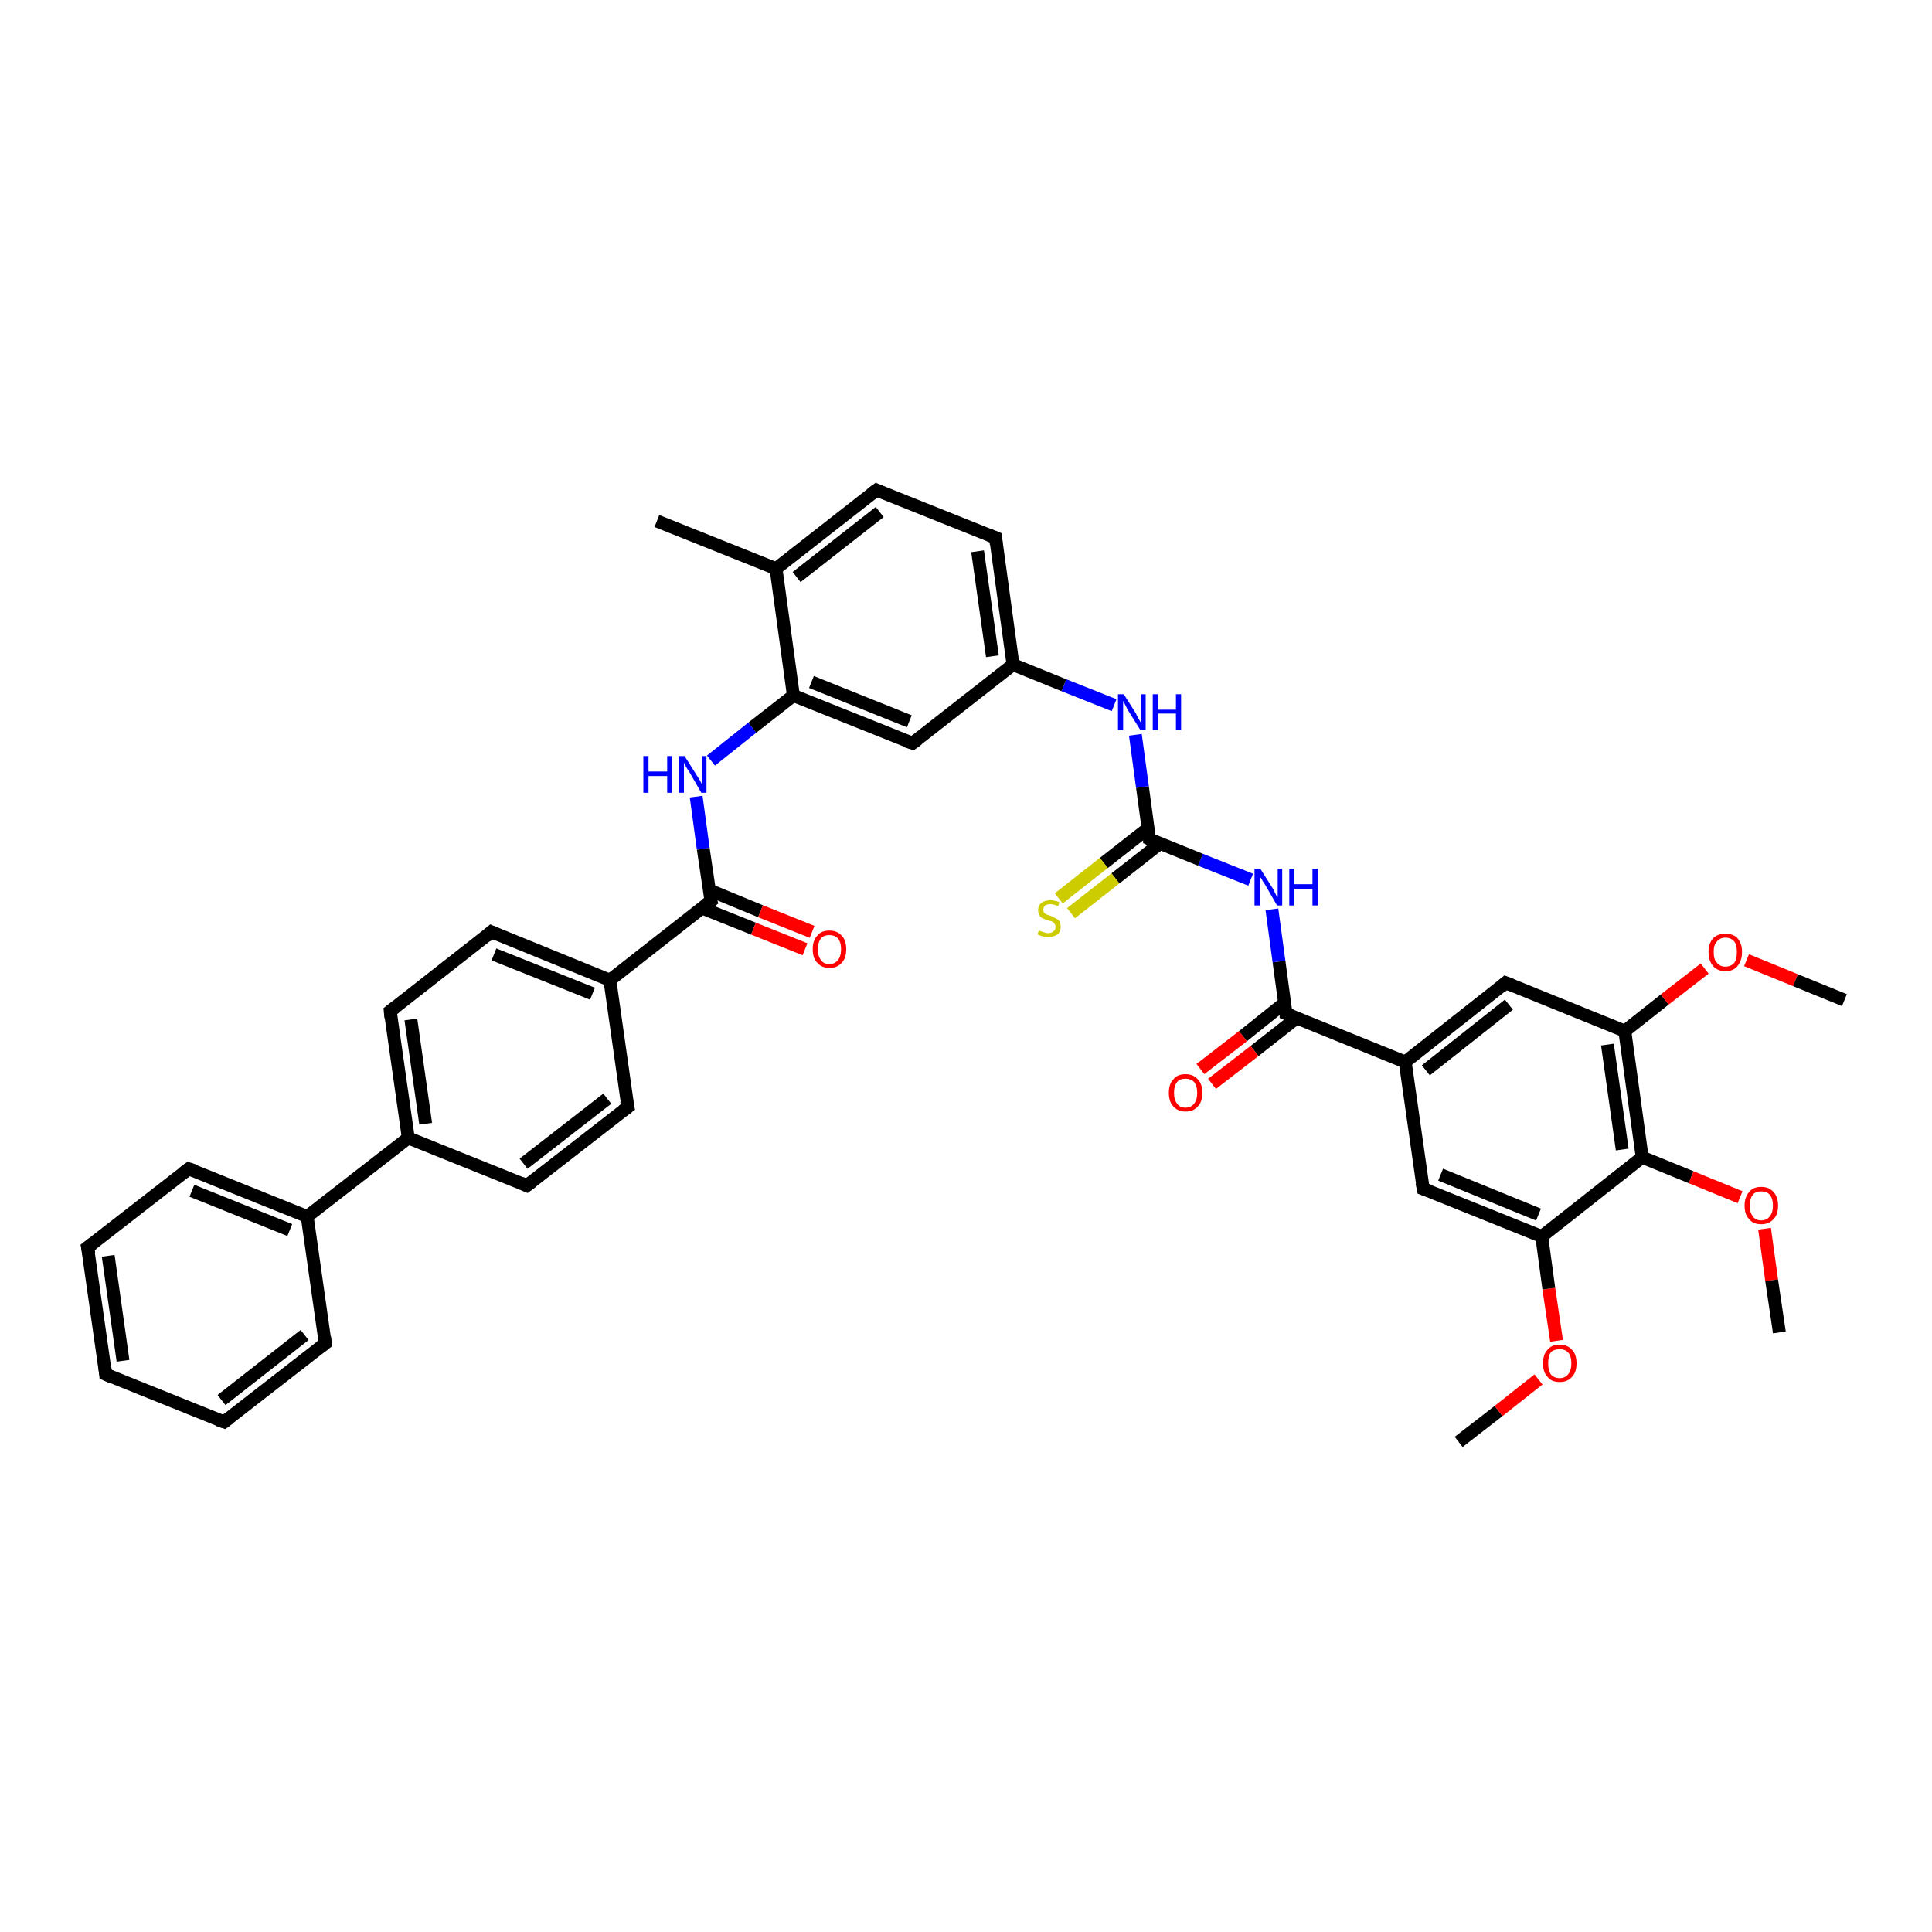 <?xml version='1.0' encoding='iso-8859-1'?>
<svg version='1.1' baseProfile='full'
              xmlns='http://www.w3.org/2000/svg'
                      xmlns:rdkit='http://www.rdkit.org/xml'
                      xmlns:xlink='http://www.w3.org/1999/xlink'
                  xml:space='preserve'
width='300px' height='300px' viewBox='0 0 300 300'>
<!-- END OF HEADER -->
<rect style='opacity:1.0;fill:#FFFFFF;stroke:none' width='300.0' height='300.0' x='0.0' y='0.0'> </rect>
<path class='bond-0 atom-0 atom-1' d='M 226.5,223.9 L 232.7,219.1' style='fill:none;fill-rule:evenodd;stroke:#000000;stroke-width:2.0px;stroke-linecap:butt;stroke-linejoin:miter;stroke-opacity:1' />
<path class='bond-0 atom-0 atom-1' d='M 232.7,219.1 L 238.9,214.2' style='fill:none;fill-rule:evenodd;stroke:#FF0000;stroke-width:2.0px;stroke-linecap:butt;stroke-linejoin:miter;stroke-opacity:1' />
<path class='bond-1 atom-1 atom-2' d='M 241.7,208.2 L 240.5,200.1' style='fill:none;fill-rule:evenodd;stroke:#FF0000;stroke-width:2.0px;stroke-linecap:butt;stroke-linejoin:miter;stroke-opacity:1' />
<path class='bond-1 atom-1 atom-2' d='M 240.5,200.1 L 239.4,192.0' style='fill:none;fill-rule:evenodd;stroke:#000000;stroke-width:2.0px;stroke-linecap:butt;stroke-linejoin:miter;stroke-opacity:1' />
<path class='bond-2 atom-2 atom-3' d='M 239.4,192.0 L 221.0,184.6' style='fill:none;fill-rule:evenodd;stroke:#000000;stroke-width:2.0px;stroke-linecap:butt;stroke-linejoin:miter;stroke-opacity:1' />
<path class='bond-2 atom-2 atom-3' d='M 238.9,188.6 L 223.7,182.4' style='fill:none;fill-rule:evenodd;stroke:#000000;stroke-width:2.0px;stroke-linecap:butt;stroke-linejoin:miter;stroke-opacity:1' />
<path class='bond-3 atom-3 atom-4' d='M 221.0,184.6 L 218.2,164.9' style='fill:none;fill-rule:evenodd;stroke:#000000;stroke-width:2.0px;stroke-linecap:butt;stroke-linejoin:miter;stroke-opacity:1' />
<path class='bond-4 atom-4 atom-5' d='M 218.2,164.9 L 233.8,152.6' style='fill:none;fill-rule:evenodd;stroke:#000000;stroke-width:2.0px;stroke-linecap:butt;stroke-linejoin:miter;stroke-opacity:1' />
<path class='bond-4 atom-4 atom-5' d='M 221.4,166.2 L 234.3,156.0' style='fill:none;fill-rule:evenodd;stroke:#000000;stroke-width:2.0px;stroke-linecap:butt;stroke-linejoin:miter;stroke-opacity:1' />
<path class='bond-5 atom-5 atom-6' d='M 233.8,152.6 L 252.3,160.1' style='fill:none;fill-rule:evenodd;stroke:#000000;stroke-width:2.0px;stroke-linecap:butt;stroke-linejoin:miter;stroke-opacity:1' />
<path class='bond-6 atom-6 atom-7' d='M 252.3,160.1 L 258.5,155.2' style='fill:none;fill-rule:evenodd;stroke:#000000;stroke-width:2.0px;stroke-linecap:butt;stroke-linejoin:miter;stroke-opacity:1' />
<path class='bond-6 atom-6 atom-7' d='M 258.5,155.2 L 264.7,150.4' style='fill:none;fill-rule:evenodd;stroke:#FF0000;stroke-width:2.0px;stroke-linecap:butt;stroke-linejoin:miter;stroke-opacity:1' />
<path class='bond-7 atom-7 atom-8' d='M 271.2,149.1 L 278.8,152.2' style='fill:none;fill-rule:evenodd;stroke:#FF0000;stroke-width:2.0px;stroke-linecap:butt;stroke-linejoin:miter;stroke-opacity:1' />
<path class='bond-7 atom-7 atom-8' d='M 278.8,152.2 L 286.4,155.3' style='fill:none;fill-rule:evenodd;stroke:#000000;stroke-width:2.0px;stroke-linecap:butt;stroke-linejoin:miter;stroke-opacity:1' />
<path class='bond-8 atom-6 atom-9' d='M 252.3,160.1 L 255.0,179.7' style='fill:none;fill-rule:evenodd;stroke:#000000;stroke-width:2.0px;stroke-linecap:butt;stroke-linejoin:miter;stroke-opacity:1' />
<path class='bond-8 atom-6 atom-9' d='M 249.6,162.2 L 251.9,178.5' style='fill:none;fill-rule:evenodd;stroke:#000000;stroke-width:2.0px;stroke-linecap:butt;stroke-linejoin:miter;stroke-opacity:1' />
<path class='bond-9 atom-9 atom-10' d='M 255.0,179.7 L 262.6,182.8' style='fill:none;fill-rule:evenodd;stroke:#000000;stroke-width:2.0px;stroke-linecap:butt;stroke-linejoin:miter;stroke-opacity:1' />
<path class='bond-9 atom-9 atom-10' d='M 262.6,182.8 L 270.2,185.9' style='fill:none;fill-rule:evenodd;stroke:#FF0000;stroke-width:2.0px;stroke-linecap:butt;stroke-linejoin:miter;stroke-opacity:1' />
<path class='bond-10 atom-10 atom-11' d='M 274.0,190.8 L 275.1,198.8' style='fill:none;fill-rule:evenodd;stroke:#FF0000;stroke-width:2.0px;stroke-linecap:butt;stroke-linejoin:miter;stroke-opacity:1' />
<path class='bond-10 atom-10 atom-11' d='M 275.1,198.8 L 276.3,206.9' style='fill:none;fill-rule:evenodd;stroke:#000000;stroke-width:2.0px;stroke-linecap:butt;stroke-linejoin:miter;stroke-opacity:1' />
<path class='bond-11 atom-4 atom-12' d='M 218.2,164.9 L 199.7,157.4' style='fill:none;fill-rule:evenodd;stroke:#000000;stroke-width:2.0px;stroke-linecap:butt;stroke-linejoin:miter;stroke-opacity:1' />
<path class='bond-12 atom-12 atom-13' d='M 199.5,155.7 L 193.0,160.9' style='fill:none;fill-rule:evenodd;stroke:#000000;stroke-width:2.0px;stroke-linecap:butt;stroke-linejoin:miter;stroke-opacity:1' />
<path class='bond-12 atom-12 atom-13' d='M 193.0,160.9 L 186.4,166.0' style='fill:none;fill-rule:evenodd;stroke:#FF0000;stroke-width:2.0px;stroke-linecap:butt;stroke-linejoin:miter;stroke-opacity:1' />
<path class='bond-12 atom-12 atom-13' d='M 201.3,158.1 L 194.8,163.2' style='fill:none;fill-rule:evenodd;stroke:#000000;stroke-width:2.0px;stroke-linecap:butt;stroke-linejoin:miter;stroke-opacity:1' />
<path class='bond-12 atom-12 atom-13' d='M 194.8,163.2 L 188.2,168.3' style='fill:none;fill-rule:evenodd;stroke:#FF0000;stroke-width:2.0px;stroke-linecap:butt;stroke-linejoin:miter;stroke-opacity:1' />
<path class='bond-13 atom-12 atom-14' d='M 199.7,157.4 L 198.6,149.3' style='fill:none;fill-rule:evenodd;stroke:#000000;stroke-width:2.0px;stroke-linecap:butt;stroke-linejoin:miter;stroke-opacity:1' />
<path class='bond-13 atom-12 atom-14' d='M 198.6,149.3 L 197.5,141.2' style='fill:none;fill-rule:evenodd;stroke:#0000FF;stroke-width:2.0px;stroke-linecap:butt;stroke-linejoin:miter;stroke-opacity:1' />
<path class='bond-14 atom-14 atom-15' d='M 194.2,136.6 L 186.4,133.5' style='fill:none;fill-rule:evenodd;stroke:#0000FF;stroke-width:2.0px;stroke-linecap:butt;stroke-linejoin:miter;stroke-opacity:1' />
<path class='bond-14 atom-14 atom-15' d='M 186.4,133.5 L 178.5,130.3' style='fill:none;fill-rule:evenodd;stroke:#000000;stroke-width:2.0px;stroke-linecap:butt;stroke-linejoin:miter;stroke-opacity:1' />
<path class='bond-15 atom-15 atom-16' d='M 178.3,128.6 L 171.4,134.0' style='fill:none;fill-rule:evenodd;stroke:#000000;stroke-width:2.0px;stroke-linecap:butt;stroke-linejoin:miter;stroke-opacity:1' />
<path class='bond-15 atom-15 atom-16' d='M 171.4,134.0 L 164.4,139.5' style='fill:none;fill-rule:evenodd;stroke:#CCCC00;stroke-width:2.0px;stroke-linecap:butt;stroke-linejoin:miter;stroke-opacity:1' />
<path class='bond-15 atom-15 atom-16' d='M 180.1,131.0 L 173.2,136.4' style='fill:none;fill-rule:evenodd;stroke:#000000;stroke-width:2.0px;stroke-linecap:butt;stroke-linejoin:miter;stroke-opacity:1' />
<path class='bond-15 atom-15 atom-16' d='M 173.2,136.4 L 166.3,141.8' style='fill:none;fill-rule:evenodd;stroke:#CCCC00;stroke-width:2.0px;stroke-linecap:butt;stroke-linejoin:miter;stroke-opacity:1' />
<path class='bond-16 atom-15 atom-17' d='M 178.5,130.3 L 177.4,122.2' style='fill:none;fill-rule:evenodd;stroke:#000000;stroke-width:2.0px;stroke-linecap:butt;stroke-linejoin:miter;stroke-opacity:1' />
<path class='bond-16 atom-15 atom-17' d='M 177.4,122.2 L 176.3,114.1' style='fill:none;fill-rule:evenodd;stroke:#0000FF;stroke-width:2.0px;stroke-linecap:butt;stroke-linejoin:miter;stroke-opacity:1' />
<path class='bond-17 atom-17 atom-18' d='M 173.0,109.5 L 165.2,106.4' style='fill:none;fill-rule:evenodd;stroke:#0000FF;stroke-width:2.0px;stroke-linecap:butt;stroke-linejoin:miter;stroke-opacity:1' />
<path class='bond-17 atom-17 atom-18' d='M 165.2,106.4 L 157.3,103.2' style='fill:none;fill-rule:evenodd;stroke:#000000;stroke-width:2.0px;stroke-linecap:butt;stroke-linejoin:miter;stroke-opacity:1' />
<path class='bond-18 atom-18 atom-19' d='M 157.3,103.2 L 154.6,83.5' style='fill:none;fill-rule:evenodd;stroke:#000000;stroke-width:2.0px;stroke-linecap:butt;stroke-linejoin:miter;stroke-opacity:1' />
<path class='bond-18 atom-18 atom-19' d='M 154.1,101.9 L 151.8,85.6' style='fill:none;fill-rule:evenodd;stroke:#000000;stroke-width:2.0px;stroke-linecap:butt;stroke-linejoin:miter;stroke-opacity:1' />
<path class='bond-19 atom-19 atom-20' d='M 154.6,83.5 L 136.1,76.1' style='fill:none;fill-rule:evenodd;stroke:#000000;stroke-width:2.0px;stroke-linecap:butt;stroke-linejoin:miter;stroke-opacity:1' />
<path class='bond-20 atom-20 atom-21' d='M 136.1,76.1 L 120.5,88.3' style='fill:none;fill-rule:evenodd;stroke:#000000;stroke-width:2.0px;stroke-linecap:butt;stroke-linejoin:miter;stroke-opacity:1' />
<path class='bond-20 atom-20 atom-21' d='M 136.6,79.5 L 123.7,89.6' style='fill:none;fill-rule:evenodd;stroke:#000000;stroke-width:2.0px;stroke-linecap:butt;stroke-linejoin:miter;stroke-opacity:1' />
<path class='bond-21 atom-21 atom-22' d='M 120.5,88.3 L 102.0,80.9' style='fill:none;fill-rule:evenodd;stroke:#000000;stroke-width:2.0px;stroke-linecap:butt;stroke-linejoin:miter;stroke-opacity:1' />
<path class='bond-22 atom-21 atom-23' d='M 120.5,88.3 L 123.2,108.0' style='fill:none;fill-rule:evenodd;stroke:#000000;stroke-width:2.0px;stroke-linecap:butt;stroke-linejoin:miter;stroke-opacity:1' />
<path class='bond-23 atom-23 atom-24' d='M 123.2,108.0 L 116.8,113.0' style='fill:none;fill-rule:evenodd;stroke:#000000;stroke-width:2.0px;stroke-linecap:butt;stroke-linejoin:miter;stroke-opacity:1' />
<path class='bond-23 atom-23 atom-24' d='M 116.8,113.0 L 110.4,118.1' style='fill:none;fill-rule:evenodd;stroke:#0000FF;stroke-width:2.0px;stroke-linecap:butt;stroke-linejoin:miter;stroke-opacity:1' />
<path class='bond-24 atom-24 atom-25' d='M 108.1,123.7 L 109.2,131.8' style='fill:none;fill-rule:evenodd;stroke:#0000FF;stroke-width:2.0px;stroke-linecap:butt;stroke-linejoin:miter;stroke-opacity:1' />
<path class='bond-24 atom-24 atom-25' d='M 109.2,131.8 L 110.4,139.9' style='fill:none;fill-rule:evenodd;stroke:#000000;stroke-width:2.0px;stroke-linecap:butt;stroke-linejoin:miter;stroke-opacity:1' />
<path class='bond-25 atom-25 atom-26' d='M 109.0,141.0 L 117.0,144.2' style='fill:none;fill-rule:evenodd;stroke:#000000;stroke-width:2.0px;stroke-linecap:butt;stroke-linejoin:miter;stroke-opacity:1' />
<path class='bond-25 atom-25 atom-26' d='M 117.0,144.2 L 125.0,147.4' style='fill:none;fill-rule:evenodd;stroke:#FF0000;stroke-width:2.0px;stroke-linecap:butt;stroke-linejoin:miter;stroke-opacity:1' />
<path class='bond-25 atom-25 atom-26' d='M 110.1,138.2 L 118.1,141.5' style='fill:none;fill-rule:evenodd;stroke:#000000;stroke-width:2.0px;stroke-linecap:butt;stroke-linejoin:miter;stroke-opacity:1' />
<path class='bond-25 atom-25 atom-26' d='M 118.1,141.5 L 126.1,144.7' style='fill:none;fill-rule:evenodd;stroke:#FF0000;stroke-width:2.0px;stroke-linecap:butt;stroke-linejoin:miter;stroke-opacity:1' />
<path class='bond-26 atom-25 atom-27' d='M 110.4,139.9 L 94.7,152.2' style='fill:none;fill-rule:evenodd;stroke:#000000;stroke-width:2.0px;stroke-linecap:butt;stroke-linejoin:miter;stroke-opacity:1' />
<path class='bond-27 atom-27 atom-28' d='M 94.7,152.2 L 76.3,144.7' style='fill:none;fill-rule:evenodd;stroke:#000000;stroke-width:2.0px;stroke-linecap:butt;stroke-linejoin:miter;stroke-opacity:1' />
<path class='bond-27 atom-27 atom-28' d='M 92.0,154.3 L 76.7,148.2' style='fill:none;fill-rule:evenodd;stroke:#000000;stroke-width:2.0px;stroke-linecap:butt;stroke-linejoin:miter;stroke-opacity:1' />
<path class='bond-28 atom-28 atom-29' d='M 76.3,144.7 L 60.6,157.0' style='fill:none;fill-rule:evenodd;stroke:#000000;stroke-width:2.0px;stroke-linecap:butt;stroke-linejoin:miter;stroke-opacity:1' />
<path class='bond-29 atom-29 atom-30' d='M 60.6,157.0 L 63.4,176.7' style='fill:none;fill-rule:evenodd;stroke:#000000;stroke-width:2.0px;stroke-linecap:butt;stroke-linejoin:miter;stroke-opacity:1' />
<path class='bond-29 atom-29 atom-30' d='M 63.8,158.3 L 66.1,174.5' style='fill:none;fill-rule:evenodd;stroke:#000000;stroke-width:2.0px;stroke-linecap:butt;stroke-linejoin:miter;stroke-opacity:1' />
<path class='bond-30 atom-30 atom-31' d='M 63.4,176.7 L 81.8,184.1' style='fill:none;fill-rule:evenodd;stroke:#000000;stroke-width:2.0px;stroke-linecap:butt;stroke-linejoin:miter;stroke-opacity:1' />
<path class='bond-31 atom-31 atom-32' d='M 81.8,184.1 L 97.5,171.9' style='fill:none;fill-rule:evenodd;stroke:#000000;stroke-width:2.0px;stroke-linecap:butt;stroke-linejoin:miter;stroke-opacity:1' />
<path class='bond-31 atom-31 atom-32' d='M 81.3,180.7 L 94.3,170.6' style='fill:none;fill-rule:evenodd;stroke:#000000;stroke-width:2.0px;stroke-linecap:butt;stroke-linejoin:miter;stroke-opacity:1' />
<path class='bond-32 atom-30 atom-33' d='M 63.4,176.7 L 47.7,188.9' style='fill:none;fill-rule:evenodd;stroke:#000000;stroke-width:2.0px;stroke-linecap:butt;stroke-linejoin:miter;stroke-opacity:1' />
<path class='bond-33 atom-33 atom-34' d='M 47.7,188.9 L 29.3,181.5' style='fill:none;fill-rule:evenodd;stroke:#000000;stroke-width:2.0px;stroke-linecap:butt;stroke-linejoin:miter;stroke-opacity:1' />
<path class='bond-33 atom-33 atom-34' d='M 45.0,191.0 L 29.8,184.9' style='fill:none;fill-rule:evenodd;stroke:#000000;stroke-width:2.0px;stroke-linecap:butt;stroke-linejoin:miter;stroke-opacity:1' />
<path class='bond-34 atom-34 atom-35' d='M 29.3,181.5 L 13.6,193.7' style='fill:none;fill-rule:evenodd;stroke:#000000;stroke-width:2.0px;stroke-linecap:butt;stroke-linejoin:miter;stroke-opacity:1' />
<path class='bond-35 atom-35 atom-36' d='M 13.6,193.7 L 16.4,213.4' style='fill:none;fill-rule:evenodd;stroke:#000000;stroke-width:2.0px;stroke-linecap:butt;stroke-linejoin:miter;stroke-opacity:1' />
<path class='bond-35 atom-35 atom-36' d='M 16.8,195.0 L 19.1,211.3' style='fill:none;fill-rule:evenodd;stroke:#000000;stroke-width:2.0px;stroke-linecap:butt;stroke-linejoin:miter;stroke-opacity:1' />
<path class='bond-36 atom-36 atom-37' d='M 16.4,213.4 L 34.8,220.8' style='fill:none;fill-rule:evenodd;stroke:#000000;stroke-width:2.0px;stroke-linecap:butt;stroke-linejoin:miter;stroke-opacity:1' />
<path class='bond-37 atom-37 atom-38' d='M 34.8,220.8 L 50.5,208.6' style='fill:none;fill-rule:evenodd;stroke:#000000;stroke-width:2.0px;stroke-linecap:butt;stroke-linejoin:miter;stroke-opacity:1' />
<path class='bond-37 atom-37 atom-38' d='M 34.4,217.4 L 47.3,207.3' style='fill:none;fill-rule:evenodd;stroke:#000000;stroke-width:2.0px;stroke-linecap:butt;stroke-linejoin:miter;stroke-opacity:1' />
<path class='bond-38 atom-23 atom-39' d='M 123.2,108.0 L 141.7,115.4' style='fill:none;fill-rule:evenodd;stroke:#000000;stroke-width:2.0px;stroke-linecap:butt;stroke-linejoin:miter;stroke-opacity:1' />
<path class='bond-38 atom-23 atom-39' d='M 126.0,105.9 L 141.2,112.0' style='fill:none;fill-rule:evenodd;stroke:#000000;stroke-width:2.0px;stroke-linecap:butt;stroke-linejoin:miter;stroke-opacity:1' />
<path class='bond-39 atom-9 atom-2' d='M 255.0,179.7 L 239.4,192.0' style='fill:none;fill-rule:evenodd;stroke:#000000;stroke-width:2.0px;stroke-linecap:butt;stroke-linejoin:miter;stroke-opacity:1' />
<path class='bond-40 atom-39 atom-18' d='M 141.7,115.4 L 157.3,103.2' style='fill:none;fill-rule:evenodd;stroke:#000000;stroke-width:2.0px;stroke-linecap:butt;stroke-linejoin:miter;stroke-opacity:1' />
<path class='bond-41 atom-32 atom-27' d='M 97.5,171.9 L 94.7,152.2' style='fill:none;fill-rule:evenodd;stroke:#000000;stroke-width:2.0px;stroke-linecap:butt;stroke-linejoin:miter;stroke-opacity:1' />
<path class='bond-42 atom-38 atom-33' d='M 50.5,208.6 L 47.7,188.9' style='fill:none;fill-rule:evenodd;stroke:#000000;stroke-width:2.0px;stroke-linecap:butt;stroke-linejoin:miter;stroke-opacity:1' />
<path d='M 221.9,184.9 L 221.0,184.6 L 220.8,183.6' style='fill:none;stroke:#000000;stroke-width:2.0px;stroke-linecap:butt;stroke-linejoin:miter;stroke-opacity:1;' />
<path d='M 233.1,153.2 L 233.8,152.6 L 234.8,153.0' style='fill:none;stroke:#000000;stroke-width:2.0px;stroke-linecap:butt;stroke-linejoin:miter;stroke-opacity:1;' />
<path d='M 200.7,157.8 L 199.7,157.4 L 199.7,157.0' style='fill:none;stroke:#000000;stroke-width:2.0px;stroke-linecap:butt;stroke-linejoin:miter;stroke-opacity:1;' />
<path d='M 178.9,130.5 L 178.5,130.3 L 178.5,129.9' style='fill:none;stroke:#000000;stroke-width:2.0px;stroke-linecap:butt;stroke-linejoin:miter;stroke-opacity:1;' />
<path d='M 154.7,84.5 L 154.6,83.5 L 153.6,83.1' style='fill:none;stroke:#000000;stroke-width:2.0px;stroke-linecap:butt;stroke-linejoin:miter;stroke-opacity:1;' />
<path d='M 137.0,76.5 L 136.1,76.1 L 135.3,76.7' style='fill:none;stroke:#000000;stroke-width:2.0px;stroke-linecap:butt;stroke-linejoin:miter;stroke-opacity:1;' />
<path d='M 110.3,139.5 L 110.4,139.9 L 109.6,140.5' style='fill:none;stroke:#000000;stroke-width:2.0px;stroke-linecap:butt;stroke-linejoin:miter;stroke-opacity:1;' />
<path d='M 77.2,145.1 L 76.3,144.7 L 75.5,145.4' style='fill:none;stroke:#000000;stroke-width:2.0px;stroke-linecap:butt;stroke-linejoin:miter;stroke-opacity:1;' />
<path d='M 61.4,156.4 L 60.6,157.0 L 60.7,158.0' style='fill:none;stroke:#000000;stroke-width:2.0px;stroke-linecap:butt;stroke-linejoin:miter;stroke-opacity:1;' />
<path d='M 80.9,183.7 L 81.8,184.1 L 82.6,183.5' style='fill:none;stroke:#000000;stroke-width:2.0px;stroke-linecap:butt;stroke-linejoin:miter;stroke-opacity:1;' />
<path d='M 96.7,172.5 L 97.5,171.9 L 97.3,170.9' style='fill:none;stroke:#000000;stroke-width:2.0px;stroke-linecap:butt;stroke-linejoin:miter;stroke-opacity:1;' />
<path d='M 30.2,181.8 L 29.3,181.5 L 28.5,182.1' style='fill:none;stroke:#000000;stroke-width:2.0px;stroke-linecap:butt;stroke-linejoin:miter;stroke-opacity:1;' />
<path d='M 14.4,193.1 L 13.6,193.7 L 13.8,194.7' style='fill:none;stroke:#000000;stroke-width:2.0px;stroke-linecap:butt;stroke-linejoin:miter;stroke-opacity:1;' />
<path d='M 16.3,212.4 L 16.4,213.4 L 17.3,213.8' style='fill:none;stroke:#000000;stroke-width:2.0px;stroke-linecap:butt;stroke-linejoin:miter;stroke-opacity:1;' />
<path d='M 33.9,220.5 L 34.8,220.8 L 35.6,220.2' style='fill:none;stroke:#000000;stroke-width:2.0px;stroke-linecap:butt;stroke-linejoin:miter;stroke-opacity:1;' />
<path d='M 49.7,209.2 L 50.5,208.6 L 50.4,207.6' style='fill:none;stroke:#000000;stroke-width:2.0px;stroke-linecap:butt;stroke-linejoin:miter;stroke-opacity:1;' />
<path d='M 140.8,115.1 L 141.7,115.4 L 142.5,114.8' style='fill:none;stroke:#000000;stroke-width:2.0px;stroke-linecap:butt;stroke-linejoin:miter;stroke-opacity:1;' />
<path class='atom-1' d='M 239.6 211.7
Q 239.6 210.3, 240.3 209.6
Q 240.9 208.8, 242.2 208.8
Q 243.4 208.8, 244.1 209.6
Q 244.8 210.3, 244.8 211.7
Q 244.8 213.1, 244.1 213.8
Q 243.4 214.6, 242.2 214.6
Q 240.9 214.6, 240.3 213.8
Q 239.6 213.1, 239.6 211.7
M 242.2 214.0
Q 243.0 214.0, 243.5 213.4
Q 244.0 212.8, 244.0 211.7
Q 244.0 210.6, 243.5 210.0
Q 243.0 209.5, 242.2 209.5
Q 241.3 209.5, 240.8 210.0
Q 240.4 210.6, 240.4 211.7
Q 240.4 212.8, 240.8 213.4
Q 241.3 214.0, 242.2 214.0
' fill='#FF0000'/>
<path class='atom-7' d='M 265.3 147.8
Q 265.3 146.5, 266.0 145.7
Q 266.7 145.0, 267.9 145.0
Q 269.2 145.0, 269.8 145.7
Q 270.5 146.5, 270.5 147.8
Q 270.5 149.2, 269.8 150.0
Q 269.2 150.8, 267.9 150.8
Q 266.7 150.8, 266.0 150.0
Q 265.3 149.2, 265.3 147.8
M 267.9 150.1
Q 268.8 150.1, 269.3 149.5
Q 269.7 149.0, 269.7 147.8
Q 269.7 146.7, 269.3 146.2
Q 268.8 145.6, 267.9 145.6
Q 267.1 145.6, 266.6 146.2
Q 266.1 146.7, 266.1 147.8
Q 266.1 149.0, 266.6 149.5
Q 267.1 150.1, 267.9 150.1
' fill='#FF0000'/>
<path class='atom-10' d='M 270.9 187.2
Q 270.9 185.9, 271.6 185.1
Q 272.2 184.3, 273.5 184.3
Q 274.7 184.3, 275.4 185.1
Q 276.1 185.9, 276.1 187.2
Q 276.1 188.6, 275.4 189.3
Q 274.7 190.1, 273.5 190.1
Q 272.2 190.1, 271.6 189.3
Q 270.9 188.6, 270.9 187.2
M 273.5 189.5
Q 274.3 189.5, 274.8 188.9
Q 275.3 188.3, 275.3 187.2
Q 275.3 186.1, 274.8 185.5
Q 274.3 185.0, 273.5 185.0
Q 272.6 185.0, 272.2 185.5
Q 271.7 186.1, 271.7 187.2
Q 271.7 188.3, 272.2 188.9
Q 272.6 189.5, 273.5 189.5
' fill='#FF0000'/>
<path class='atom-13' d='M 181.5 169.7
Q 181.5 168.3, 182.2 167.6
Q 182.8 166.8, 184.1 166.8
Q 185.3 166.8, 186.0 167.6
Q 186.7 168.3, 186.7 169.7
Q 186.7 171.1, 186.0 171.8
Q 185.3 172.6, 184.1 172.6
Q 182.9 172.6, 182.2 171.8
Q 181.5 171.1, 181.5 169.7
M 184.1 172.0
Q 184.9 172.0, 185.4 171.4
Q 185.9 170.8, 185.9 169.7
Q 185.9 168.6, 185.4 168.0
Q 184.9 167.5, 184.1 167.5
Q 183.2 167.5, 182.8 168.0
Q 182.3 168.6, 182.3 169.7
Q 182.3 170.8, 182.8 171.4
Q 183.2 172.0, 184.1 172.0
' fill='#FF0000'/>
<path class='atom-14' d='M 195.7 134.9
L 197.6 137.9
Q 197.8 138.2, 198.0 138.7
Q 198.3 139.3, 198.4 139.3
L 198.4 134.9
L 199.1 134.9
L 199.1 140.6
L 198.3 140.6
L 196.4 137.3
Q 196.1 136.9, 195.9 136.5
Q 195.6 136.1, 195.6 135.9
L 195.6 140.6
L 194.8 140.6
L 194.8 134.9
L 195.7 134.9
' fill='#0000FF'/>
<path class='atom-14' d='M 200.2 134.9
L 201.0 134.9
L 201.0 137.3
L 203.8 137.3
L 203.8 134.9
L 204.6 134.9
L 204.6 140.6
L 203.8 140.6
L 203.8 138.0
L 201.0 138.0
L 201.0 140.6
L 200.2 140.6
L 200.2 134.9
' fill='#0000FF'/>
<path class='atom-16' d='M 161.3 144.5
Q 161.4 144.5, 161.6 144.6
Q 161.9 144.7, 162.2 144.8
Q 162.5 144.9, 162.7 144.9
Q 163.3 144.9, 163.6 144.6
Q 163.9 144.4, 163.9 143.9
Q 163.9 143.6, 163.7 143.4
Q 163.6 143.2, 163.4 143.1
Q 163.1 143.0, 162.7 142.9
Q 162.2 142.7, 161.9 142.6
Q 161.6 142.5, 161.4 142.1
Q 161.2 141.8, 161.2 141.3
Q 161.2 140.6, 161.7 140.2
Q 162.2 139.8, 163.1 139.8
Q 163.8 139.8, 164.5 140.1
L 164.3 140.7
Q 163.6 140.4, 163.1 140.4
Q 162.6 140.4, 162.3 140.6
Q 162.0 140.9, 162.0 141.2
Q 162.0 141.5, 162.1 141.7
Q 162.3 141.9, 162.5 142.0
Q 162.8 142.1, 163.1 142.2
Q 163.6 142.4, 163.9 142.6
Q 164.2 142.7, 164.5 143.0
Q 164.7 143.4, 164.7 143.9
Q 164.7 144.7, 164.2 145.1
Q 163.6 145.5, 162.8 145.5
Q 162.3 145.5, 161.9 145.4
Q 161.5 145.3, 161.1 145.1
L 161.3 144.5
' fill='#CCCC00'/>
<path class='atom-17' d='M 174.5 107.8
L 176.4 110.8
Q 176.5 111.1, 176.8 111.6
Q 177.1 112.2, 177.2 112.2
L 177.2 107.8
L 177.9 107.8
L 177.9 113.4
L 177.1 113.4
L 175.1 110.2
Q 174.9 109.8, 174.7 109.4
Q 174.4 108.9, 174.4 108.8
L 174.4 113.4
L 173.6 113.4
L 173.6 107.8
L 174.5 107.8
' fill='#0000FF'/>
<path class='atom-17' d='M 179.0 107.8
L 179.8 107.8
L 179.8 110.2
L 182.6 110.2
L 182.6 107.8
L 183.4 107.8
L 183.4 113.4
L 182.6 113.4
L 182.6 110.8
L 179.8 110.8
L 179.8 113.4
L 179.0 113.4
L 179.0 107.8
' fill='#0000FF'/>
<path class='atom-24' d='M 99.9 117.4
L 100.7 117.4
L 100.7 119.8
L 103.6 119.8
L 103.6 117.4
L 104.3 117.4
L 104.3 123.1
L 103.6 123.1
L 103.6 120.5
L 100.7 120.5
L 100.7 123.1
L 99.9 123.1
L 99.9 117.4
' fill='#0000FF'/>
<path class='atom-24' d='M 106.3 117.4
L 108.2 120.4
Q 108.4 120.7, 108.7 121.2
Q 109.0 121.8, 109.0 121.8
L 109.0 117.4
L 109.7 117.4
L 109.7 123.1
L 108.9 123.1
L 107.0 119.8
Q 106.7 119.4, 106.5 119.0
Q 106.2 118.5, 106.2 118.4
L 106.2 123.1
L 105.4 123.1
L 105.4 117.4
L 106.3 117.4
' fill='#0000FF'/>
<path class='atom-26' d='M 126.2 147.4
Q 126.2 146.0, 126.9 145.3
Q 127.5 144.5, 128.8 144.5
Q 130.0 144.5, 130.7 145.3
Q 131.4 146.0, 131.4 147.4
Q 131.4 148.8, 130.7 149.5
Q 130.0 150.3, 128.8 150.3
Q 127.6 150.3, 126.9 149.5
Q 126.2 148.8, 126.2 147.4
M 128.8 149.7
Q 129.6 149.7, 130.1 149.1
Q 130.6 148.5, 130.6 147.4
Q 130.6 146.3, 130.1 145.7
Q 129.6 145.2, 128.8 145.2
Q 127.9 145.2, 127.5 145.7
Q 127.0 146.3, 127.0 147.4
Q 127.0 148.5, 127.5 149.1
Q 127.9 149.7, 128.8 149.7
' fill='#FF0000'/>
</svg>
